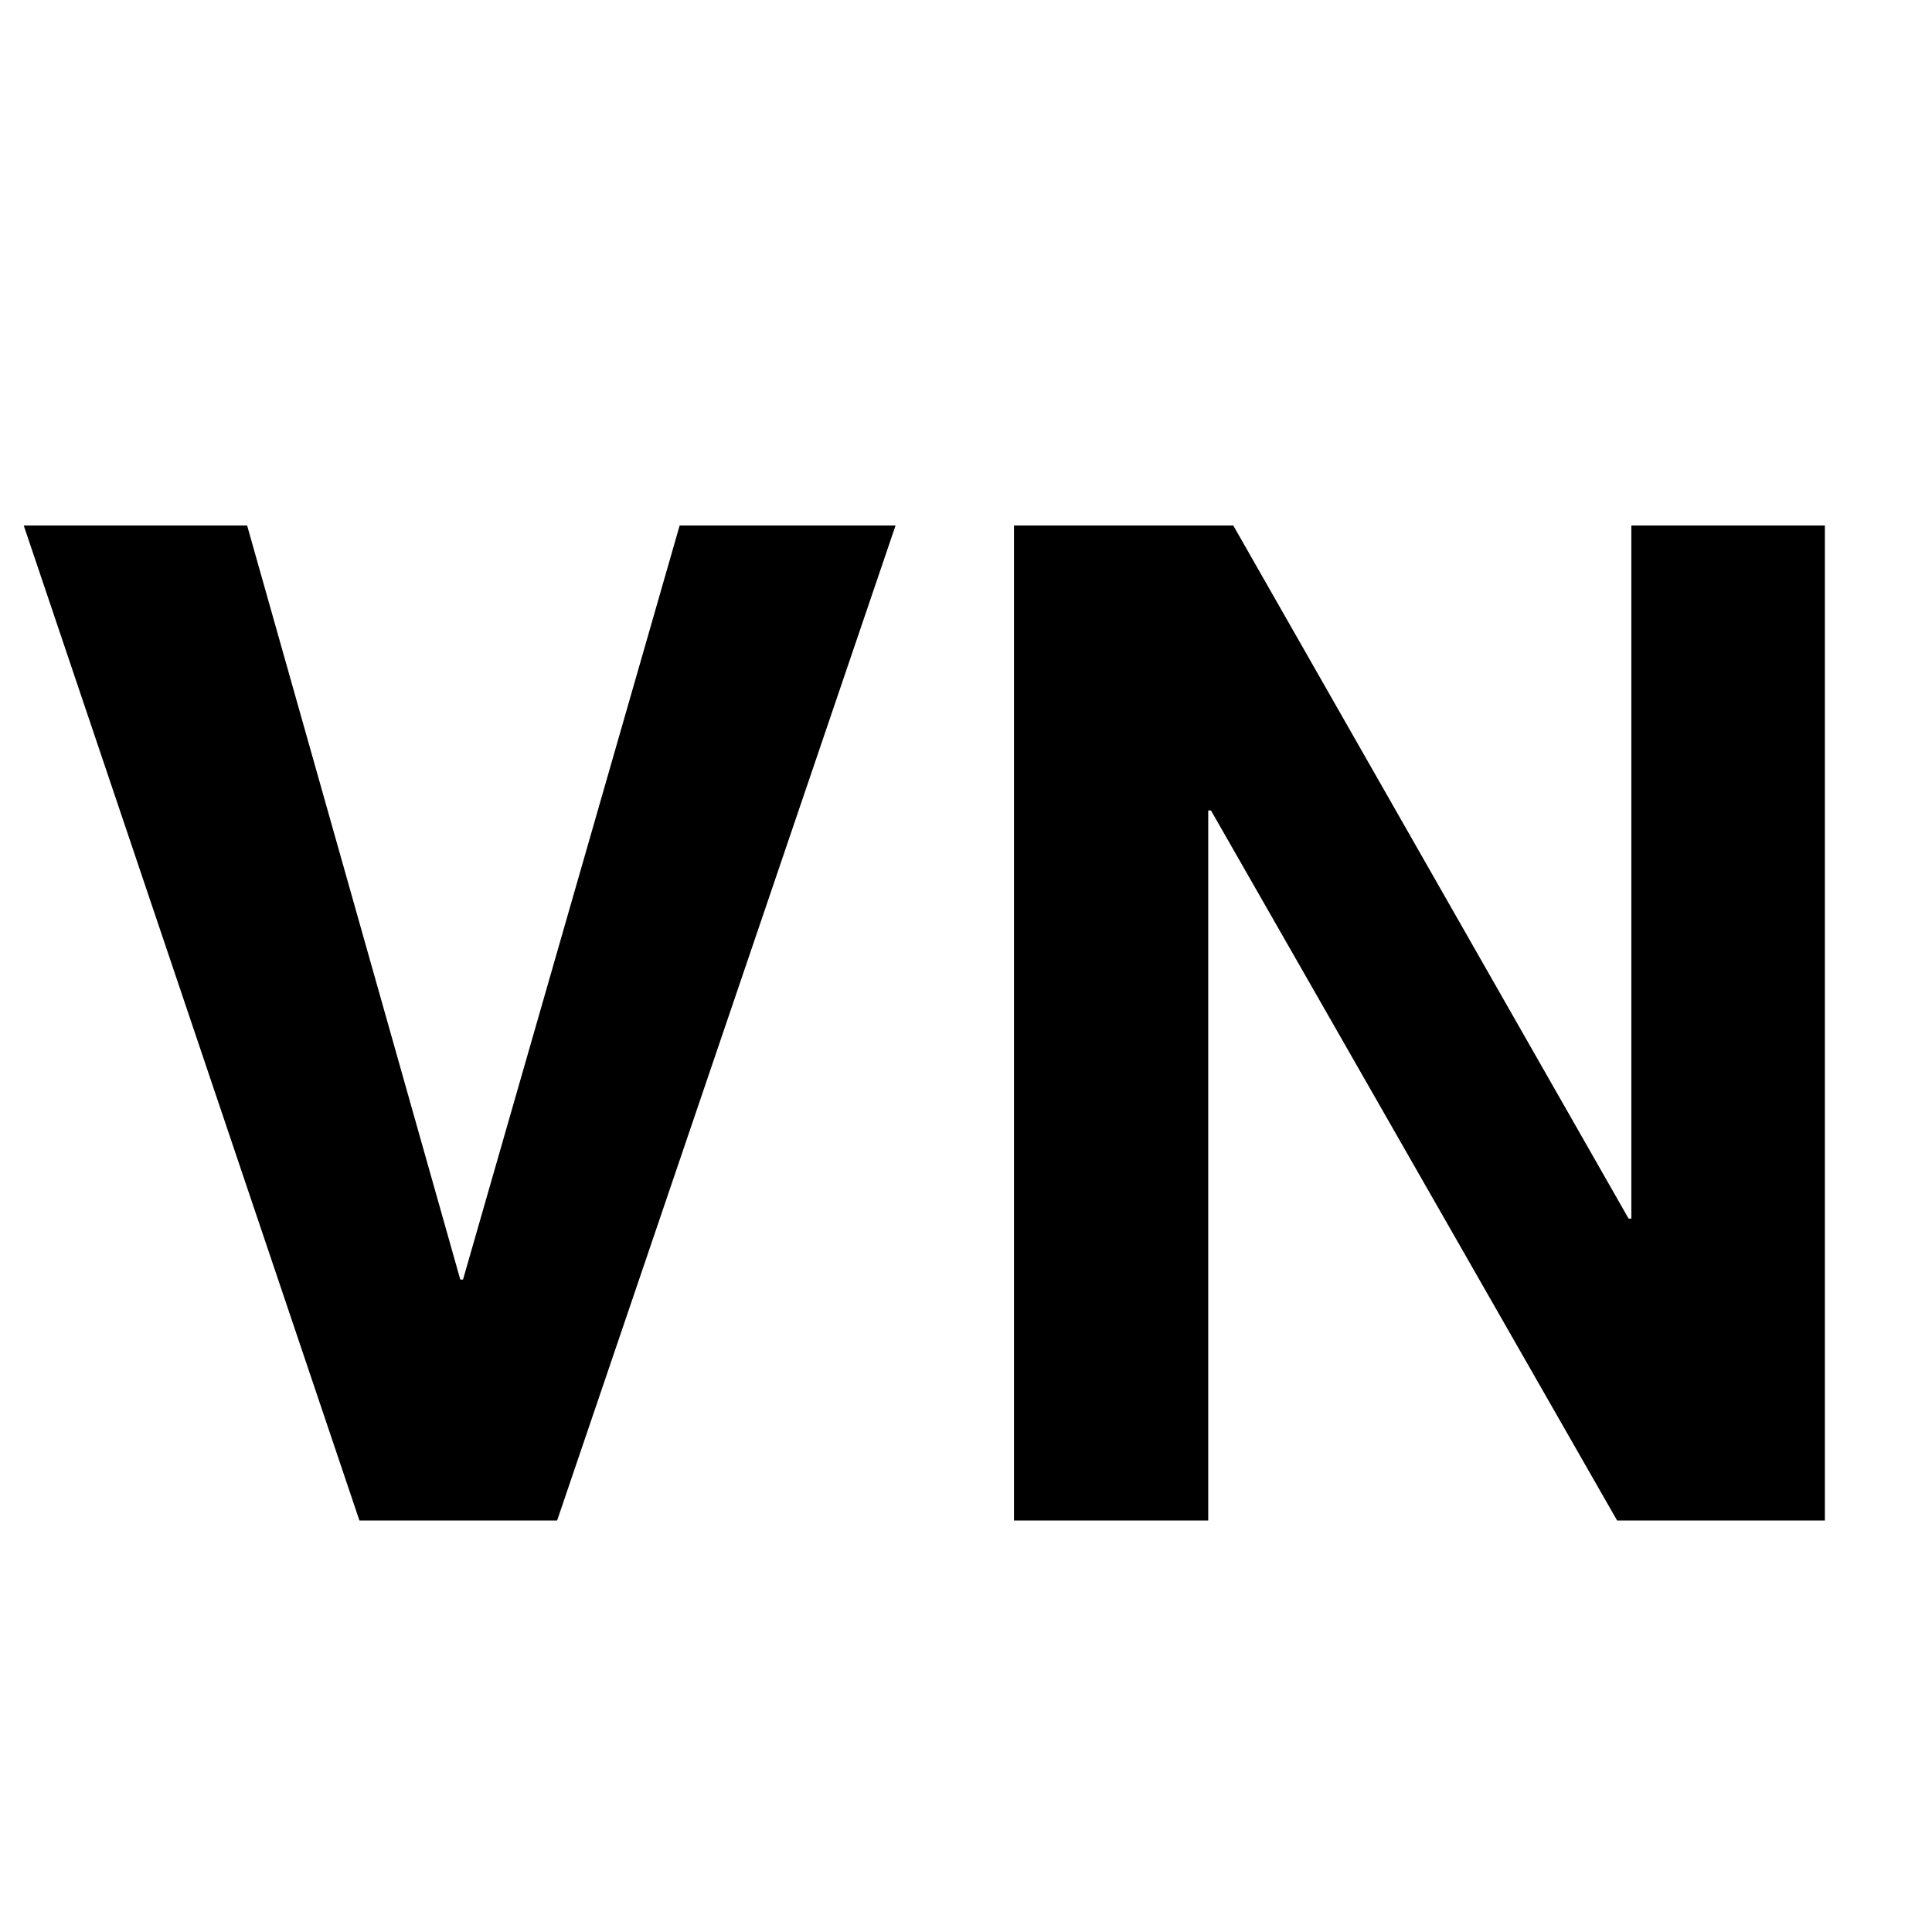 <svg xmlns="http://www.w3.org/2000/svg" xmlns:xlink="http://www.w3.org/1999/xlink" width="500" zoomAndPan="magnify" viewBox="0 0 375 375" height="500" preserveAspectRatio="xMidYMid meet" version="1.0"><defs><g/></defs><g fill="#000000" fill-opacity="1"><g transform="translate(1.061, 295.125)"><g><path d="M 130.859 -193.125 L 172.766 -193.125 L 107.078 0 L 68.703 0 L 3.547 -193.125 L 46.906 -193.125 L 88.281 -46.766 L 88.812 -46.766 Z M 130.859 -193.125 "/></g></g><g transform="translate(177.112, 295.125)"><g><path d="M 139.531 -193.125 L 177.094 -193.125 L 177.094 0 L 136.766 0 L 57.938 -137.812 L 57.406 -137.812 L 57.406 0 L 19.703 0 L 19.703 -193.125 L 62.266 -193.125 L 139 -58.594 L 139.531 -58.594 Z M 139.531 -193.125 "/></g></g></g></svg>